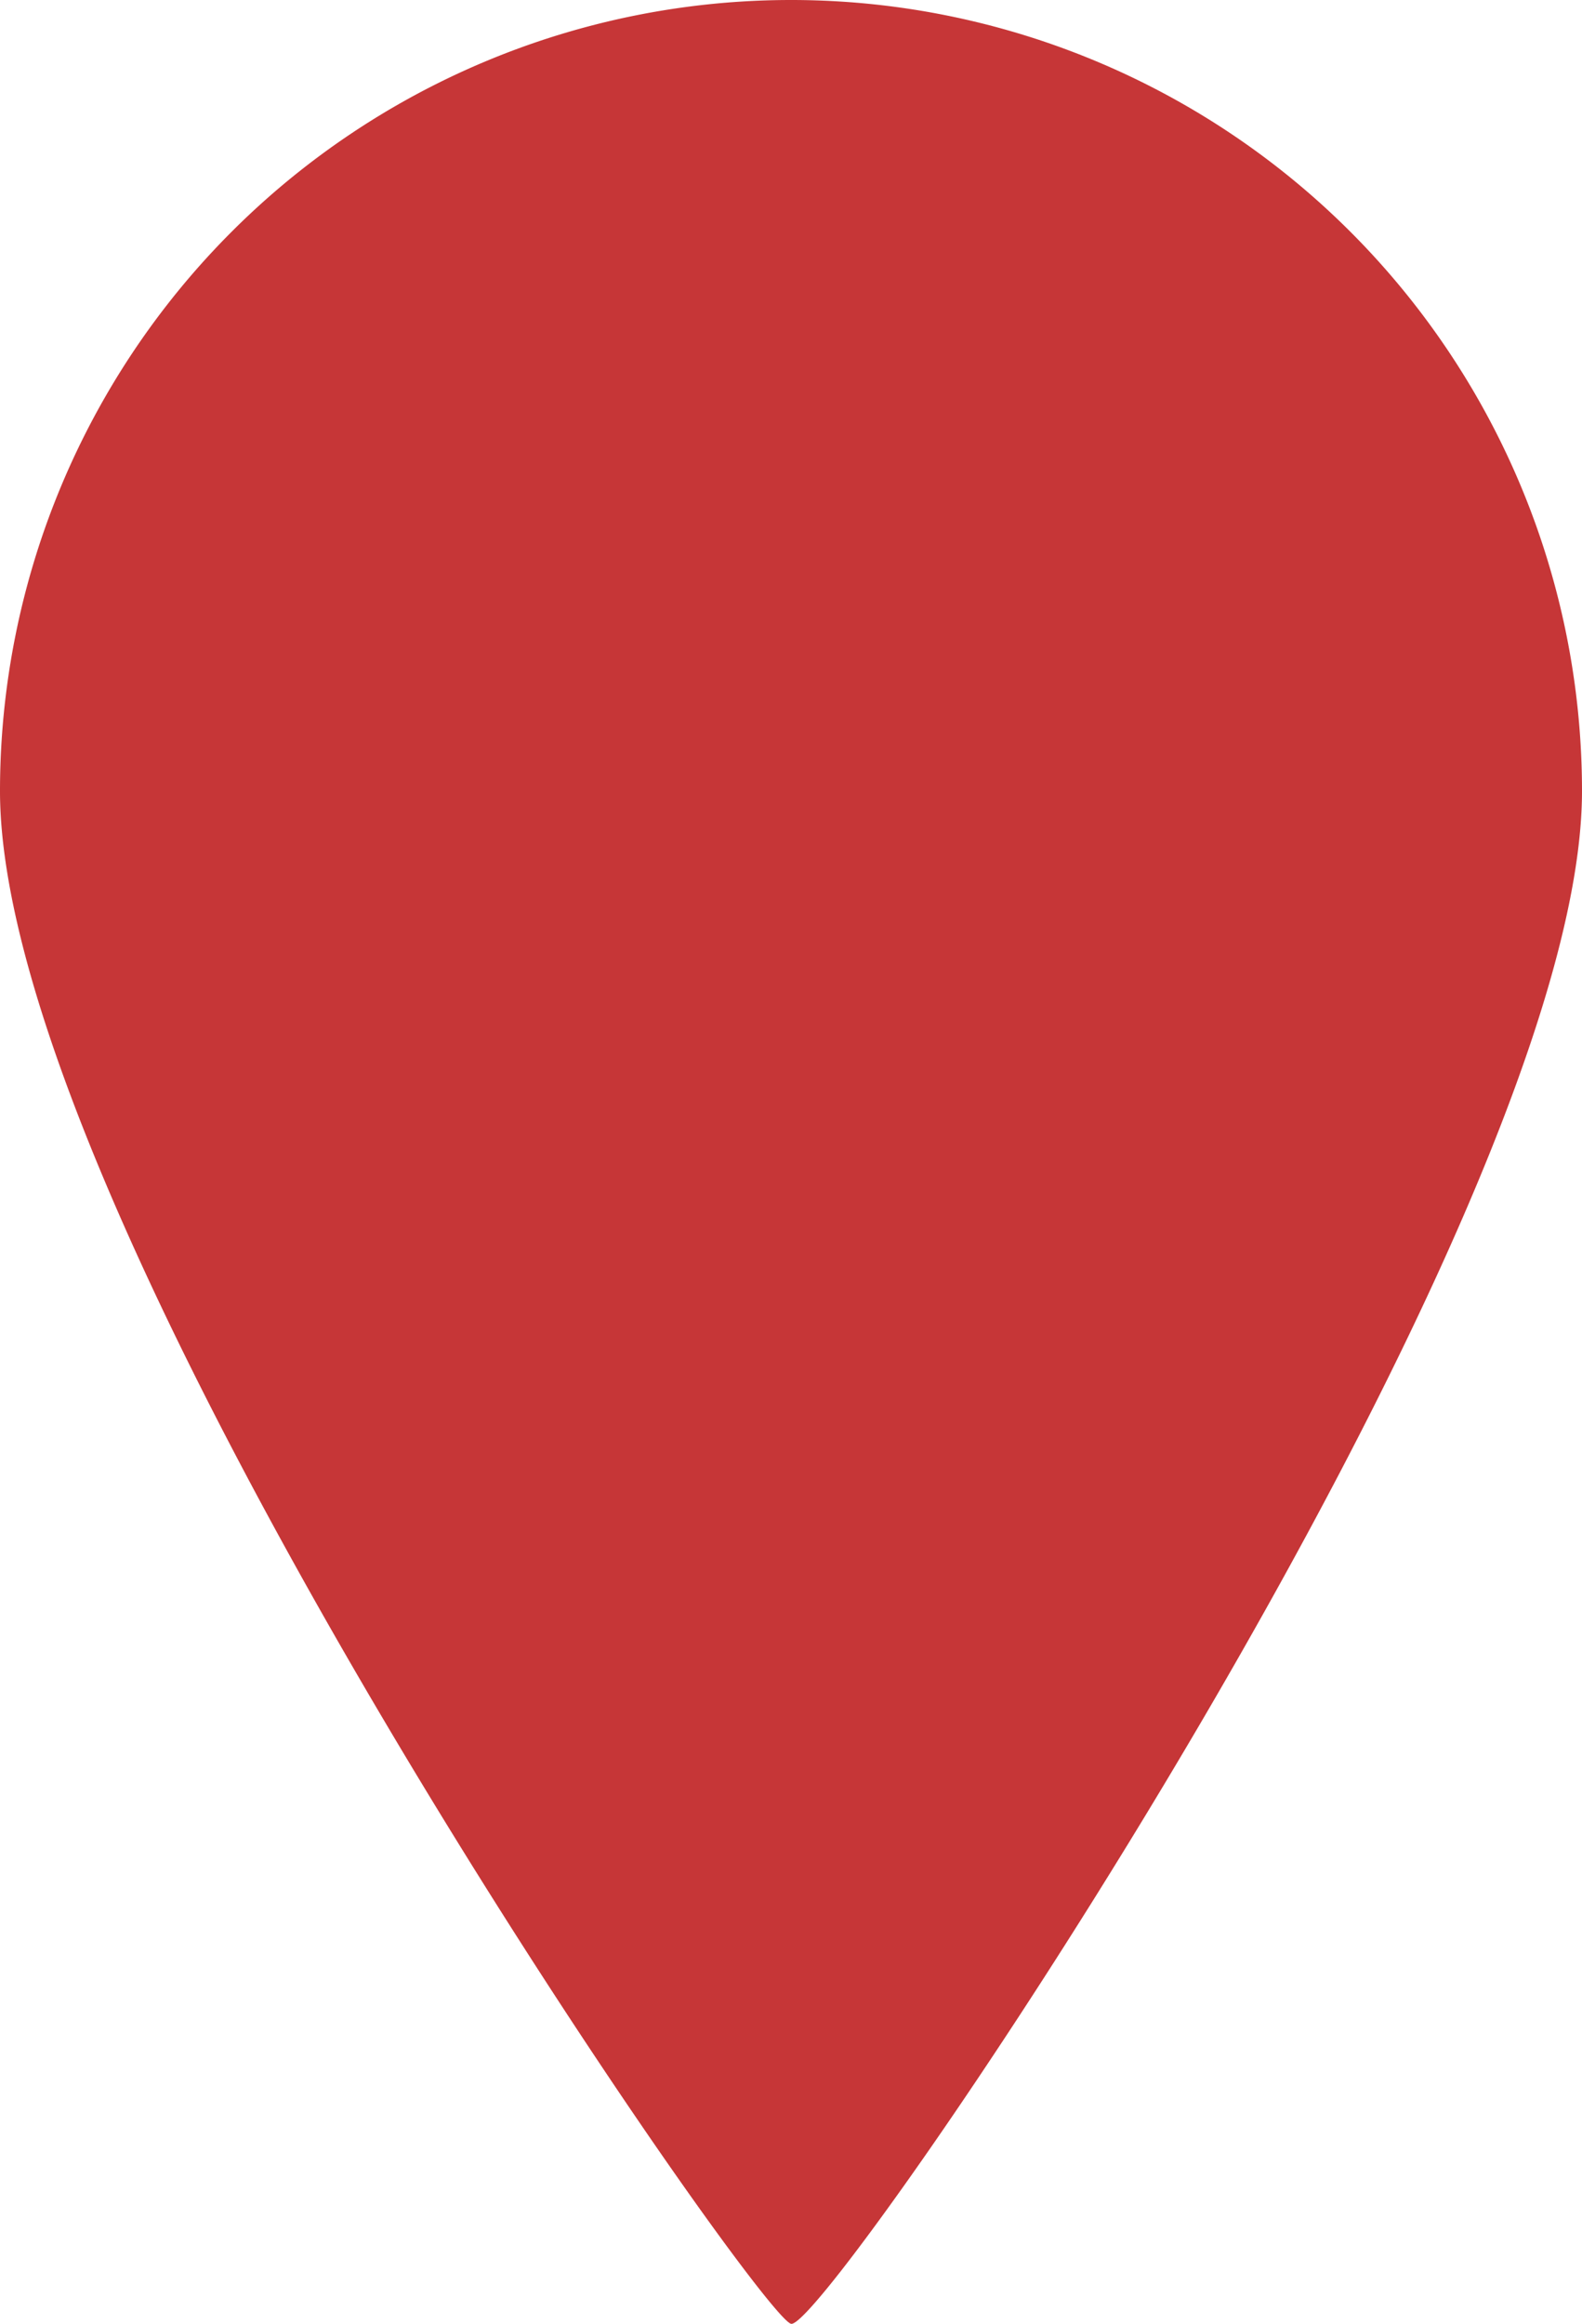 <?xml version="1.0" encoding="UTF-8"?> <svg xmlns="http://www.w3.org/2000/svg" width="70.459" height="103.485" viewBox="0 0 70.459 103.485"><path id="Path_582" d="M283.229,111.13a35.229,35.229,0,0,1,35.23,35.228h0c0,19.457-33.68,68.668-35.229,68.253S248,165.816,248,146.359A35.229,35.229,0,0,1,283.229,111.13Z" transform="translate(-248 -111.13)" fill="#c63637"></path></svg> 